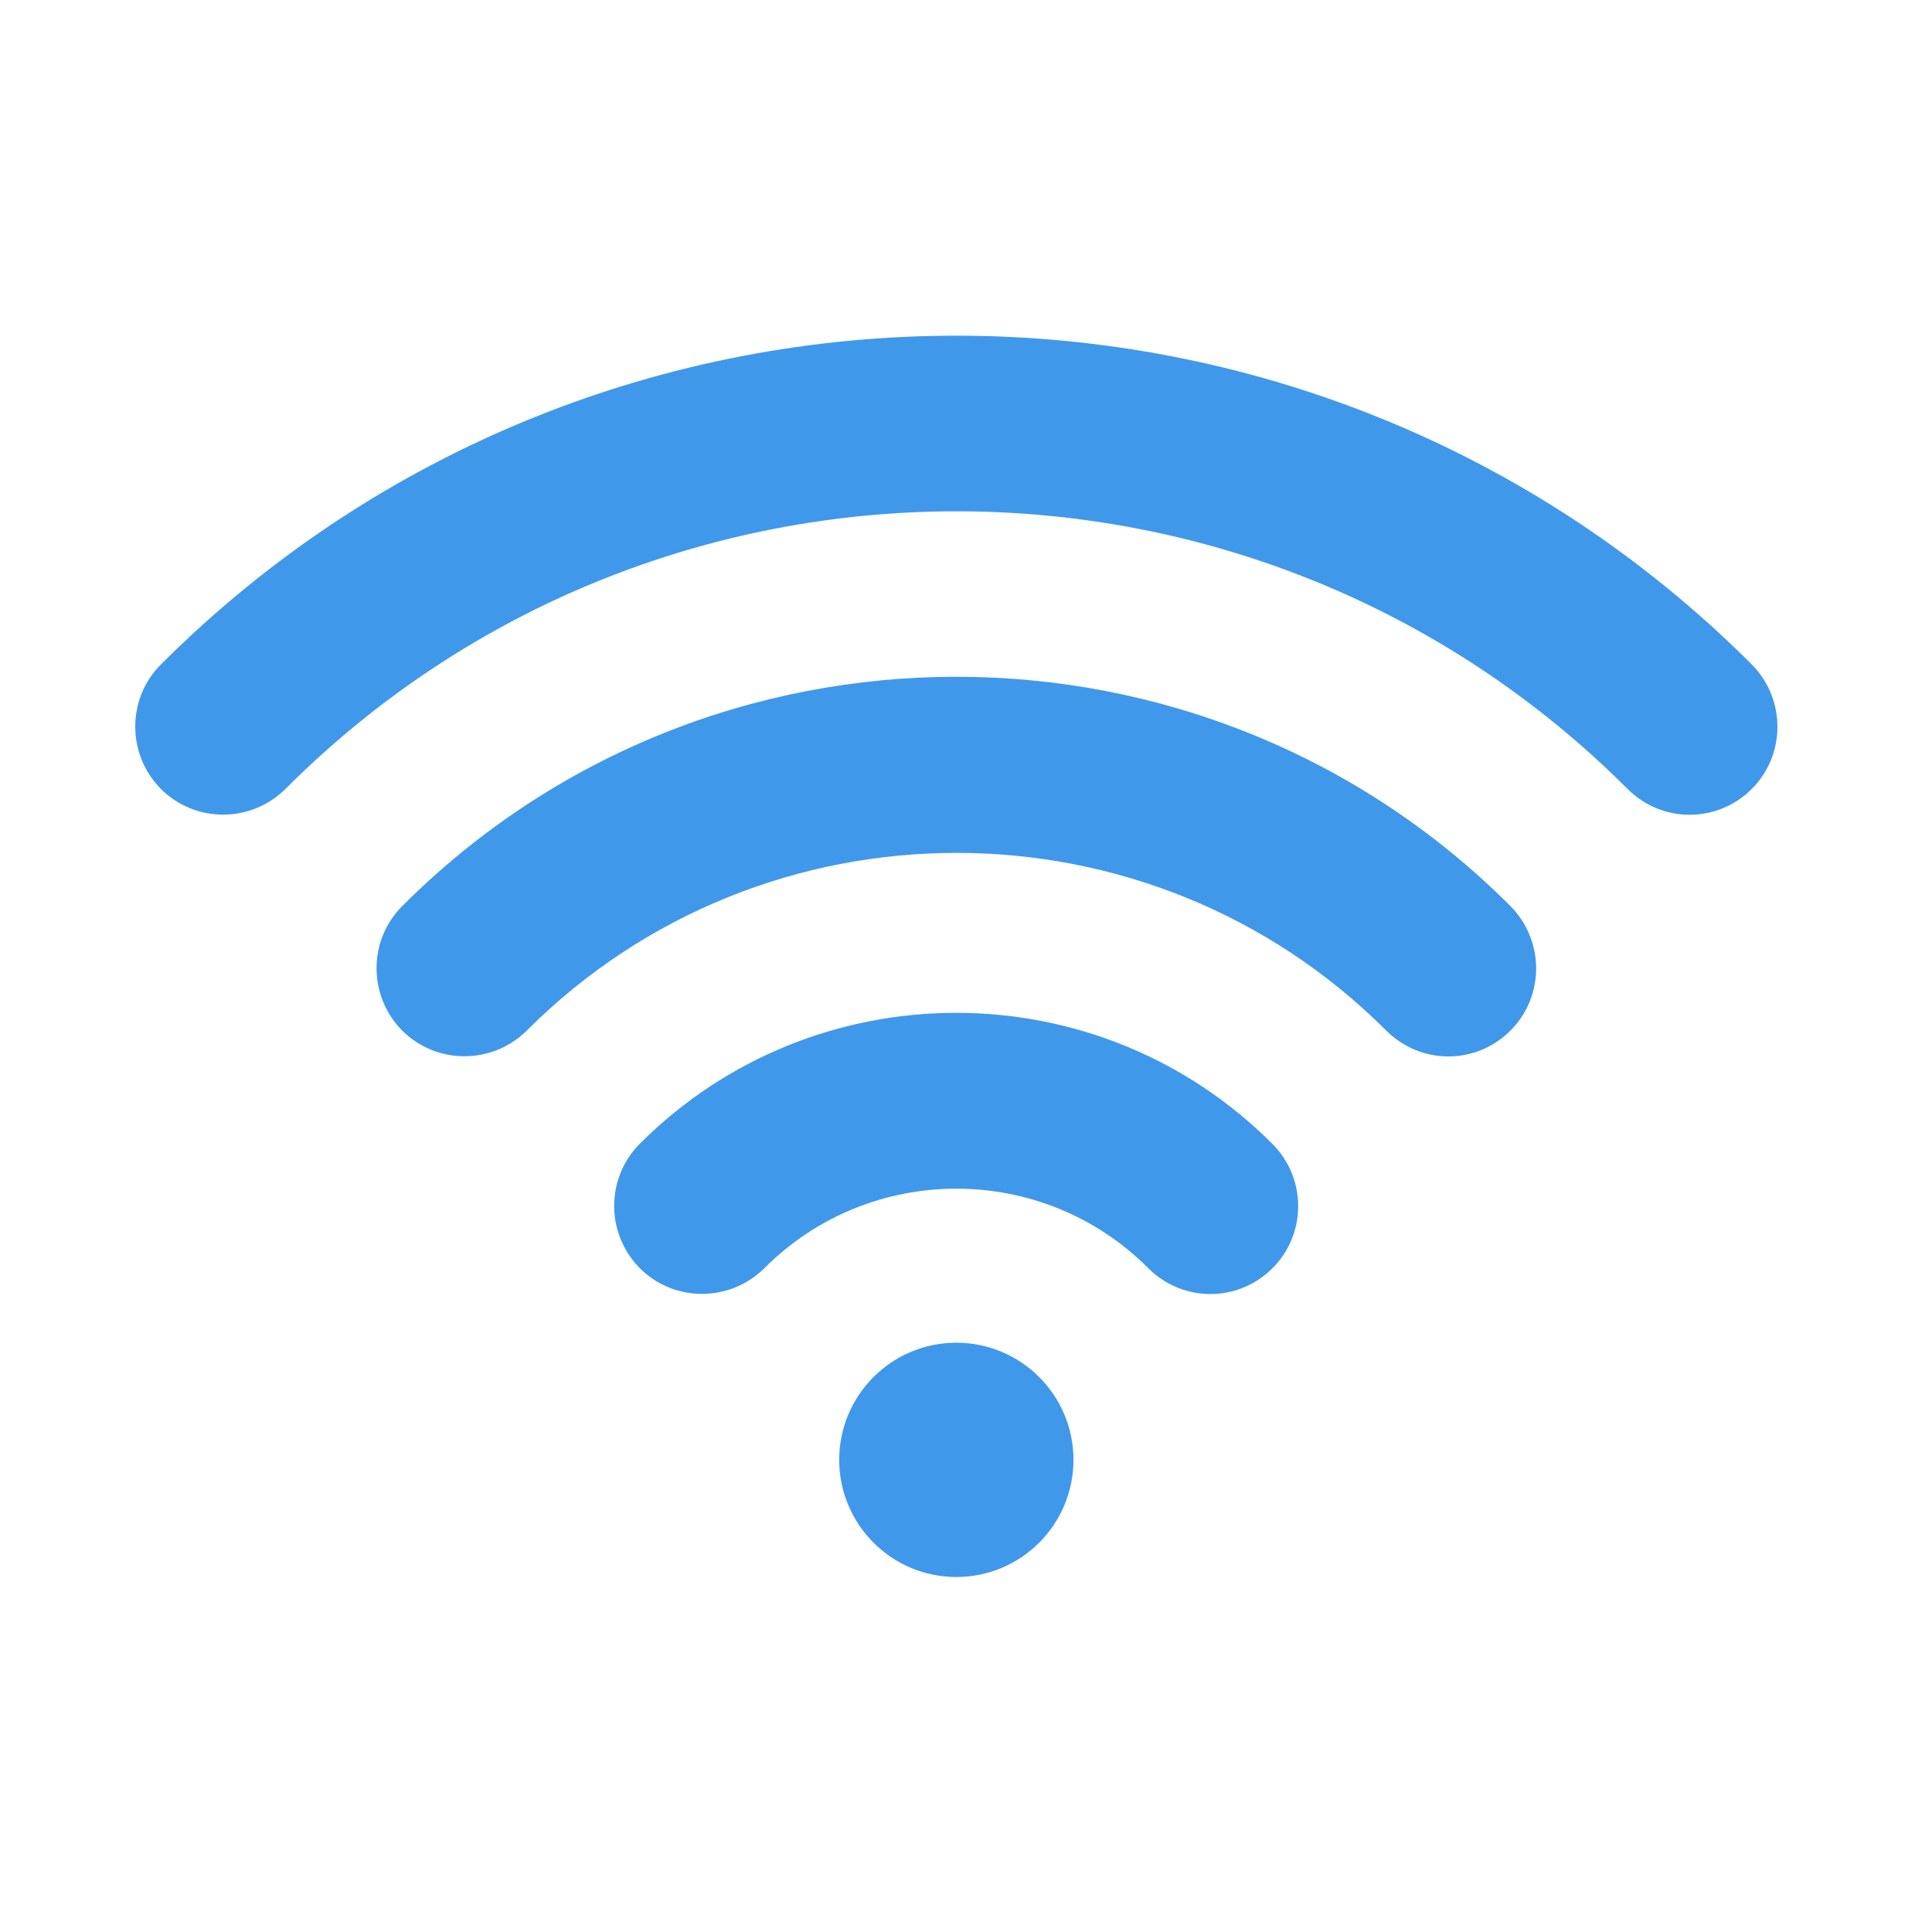 <svg width="100" height="100" viewBox="0 0 100 100" fill="none" xmlns="http://www.w3.org/2000/svg">
<g clip-path="url(#clip0_1_90)">
<path d="M20.819 46.899C19.047 48.67 19.047 51.554 20.819 53.343C22.591 55.115 25.475 55.115 27.264 53.343C39.529 41.079 59.489 41.079 71.753 53.343C72.639 54.23 73.803 54.681 74.967 54.681C76.131 54.681 77.295 54.23 78.181 53.343C79.953 51.572 79.953 48.688 78.181 46.899C62.372 31.073 36.627 31.073 20.819 46.899Z" fill="#4098EB"/>
<path d="M33.118 59.198C31.347 60.97 31.347 63.853 33.118 65.643C34.89 67.415 37.774 67.415 39.563 65.643C45.035 60.153 53.965 60.153 59.437 65.643C60.323 66.529 61.487 66.98 62.651 66.98C63.814 66.98 64.978 66.529 65.864 65.643C67.636 63.871 67.636 60.987 65.864 59.215C56.848 50.164 42.152 50.164 33.118 59.198Z" fill="#4098EB"/>
<path d="M49.5 81.625C52.848 81.625 55.563 78.91 55.563 75.562C55.563 72.214 52.848 69.499 49.5 69.499C46.152 69.499 43.437 72.214 43.437 75.562C43.437 78.91 46.152 81.625 49.5 81.625Z" fill="#4098EB"/>
<path d="M90.671 34.391C67.966 11.703 31.034 11.703 8.329 34.391C6.557 36.163 6.557 39.047 8.329 40.836C10.101 42.608 12.985 42.608 14.774 40.836C33.917 21.675 65.082 21.675 84.243 40.836C85.129 41.722 86.293 42.173 87.457 42.173C88.621 42.173 89.785 41.722 90.671 40.836C92.443 39.064 92.443 36.18 90.671 34.391Z" fill="#4098EB"/>
</g>
<defs>
<clipPath id="clip0_1_90">
<rect width="85" height="85" fill="white" transform="translate(7 7)"/>
</clipPath>
</defs>
</svg>
